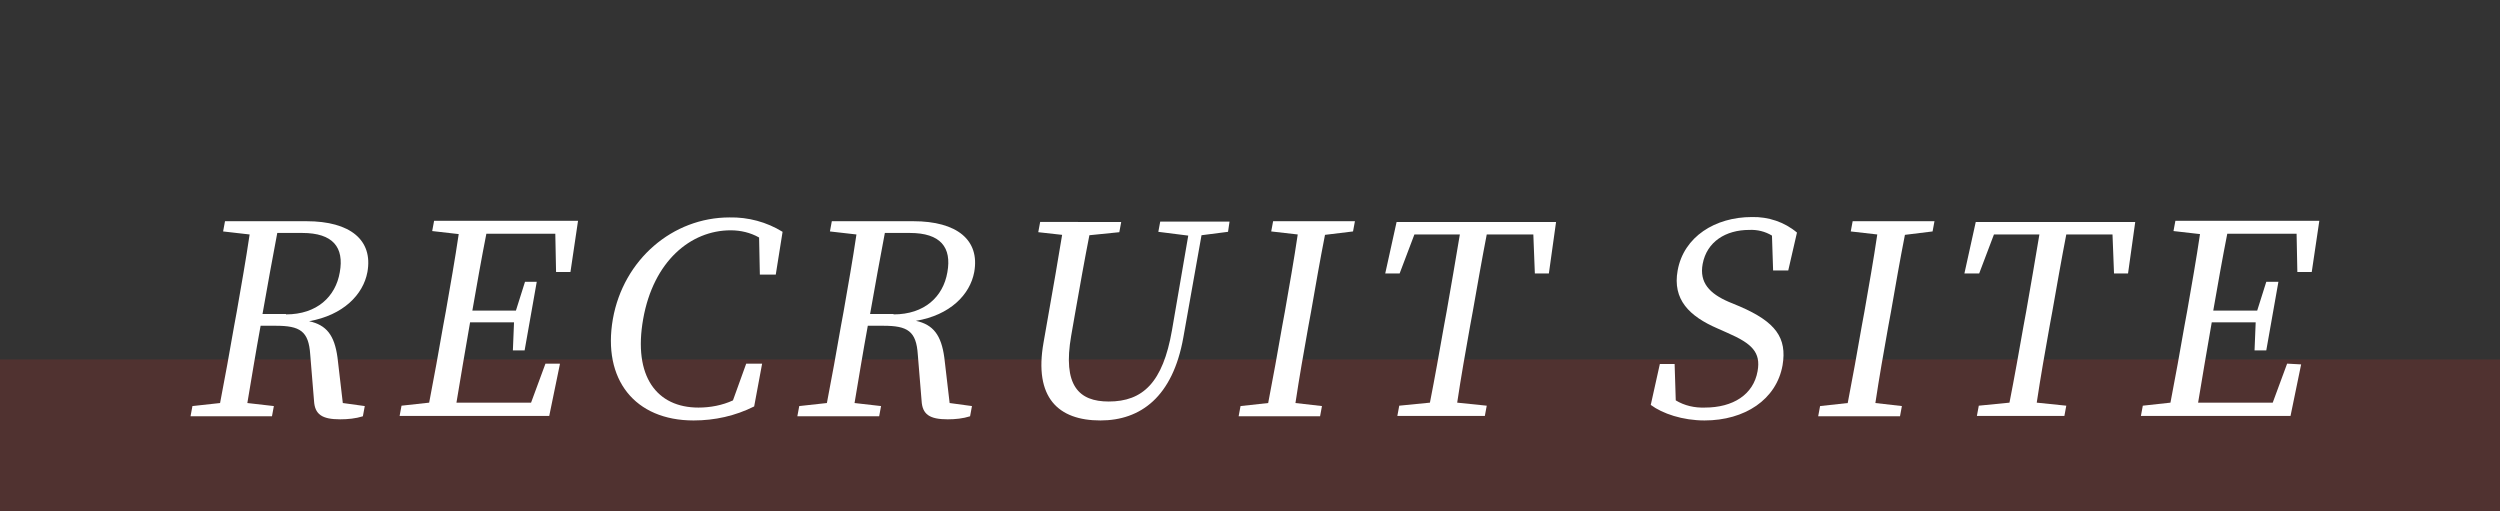 <?xml version="1.0" encoding="utf-8"?>
<!-- Generator: Adobe Illustrator 28.2.0, SVG Export Plug-In . SVG Version: 6.00 Build 0)  -->
<svg version="1.1" id="レイヤー_1" xmlns="http://www.w3.org/2000/svg" xmlns:xlink="http://www.w3.org/1999/xlink" x="0px"
	 y="0px" viewBox="0 0 660 134.9" style="enable-background:new 0 0 660 134.9;" xml:space="preserve">
<rect x="0" y="0" width="660" height="134.9" fill="#333333" stroke="none"/>
<style type="text/css">
	.st0{opacity:0.2;fill:#C72D25;enable-background:new    ;}
	.st1{fill:#FFFFFF;}
</style>
<path class="st0" d="M0,94.9h660v40H0V94.9z"/>
<path class="st1" d="M96.3,107.2l-0.5,2.7c-1.9,0.6-4,0.8-6,0.8c-4.8,0-6.7-1.3-6.9-4.9l-1-12.2c-0.4-6.2-2.7-7.6-9.1-7.6h-4
	c-1.3,7.1-2.4,13.9-3.5,20.4l7,0.8l-0.5,2.7H50.3l0.5-2.7l7.3-0.8c1.3-6.7,2.5-13.4,3.7-20.3l0.7-3.8c1.2-6.9,2.4-13.6,3.4-20.4
	l-7-0.8l0.5-2.7h21.5c11.6,0,17.6,5,16.1,13.4c-1.1,6-6.4,11.4-15.4,13c4.6,1,6.7,3.7,7.5,9.6l1.4,12L96.3,107.2z M75.5,83
	c8.2,0,13.1-4.7,14.2-11.1c1.2-6.6-1.8-10.4-9.9-10.4h-6.6c-1.3,6.8-2.5,13.5-3.9,21.4H75.5z"/>
<path class="st1" d="M147.8,96.2l-2.8,13.6h-39.5l0.5-2.7l7.3-0.8c1.3-6.7,2.5-13.4,3.7-20.3l0.7-3.8c1.2-6.9,2.4-13.6,3.4-20.4
	l-7-0.8l0.5-2.7h38l-2,13.5h-3.8l-0.2-10.1h-18.2c-1.3,6.6-2.5,13.4-3.7,20.3h11.5l2.4-7.6h3.1l-3.2,18.1h-3.1l0.3-7.4h-11.6
	c-1.3,7.6-2.5,14.4-3.6,21.2h19.7l3.8-10.3H147.8z"/>
<path class="st1" d="M201.2,96l-2.1,11.3c-5,2.5-10.4,3.7-16,3.7c-15.5,0-24.1-10.8-21.3-26.8c2.8-15.7,15.8-26.8,30.8-26.8
	c4.9-0.1,9.8,1.2,14,3.8l-1.8,11.3h-4.2l-0.2-9.8c-2.3-1.3-4.9-1.9-7.5-1.9c-10.6,0-20.4,8.2-23.1,23.4s3.6,23.4,14.6,23.4
	c3.1,0,6.3-0.6,9.1-1.9L197,96H201.2z"/>
<path class="st1" d="M256.6,107.2l-0.5,2.7c-1.9,0.6-3.9,0.8-5.9,0.8c-4.8,0-6.7-1.3-6.9-4.9l-1-12.2c-0.4-6.2-2.7-7.6-9.1-7.6h-4.1
	c-1.3,7.1-2.4,13.9-3.5,20.4l7,0.8l-0.5,2.7h-21.6l0.5-2.7l7.3-0.8c1.3-6.7,2.5-13.4,3.7-20.3l0.7-3.8c1.2-6.9,2.4-13.6,3.4-20.4
	l-7-0.8l0.5-2.7h21.5c11.6,0,17.6,5,16.1,13.4c-1.1,6-6.4,11.4-15.4,12.9c4.6,1,6.7,3.8,7.5,9.7l1.4,12L256.6,107.2z M235.9,83
	c8.2,0,13.1-4.7,14.2-11.1c1.2-6.6-1.8-10.4-9.9-10.4h-6.6c-1.3,6.8-2.5,13.5-3.9,21.4H235.9z"/>
<path class="st1" d="M324.2,61.2l-7,0.9l-4.8,27c-2.8,15.7-11.3,21.9-21.9,21.9c-11.1,0-17.6-6-15-20.6l1.4-8
	c1.2-6.8,2.4-13.6,3.5-20.4l-6.3-0.7l0.5-2.7H296l-0.5,2.7l-7.9,0.8c-1.3,6.6-2.5,13.4-3.7,20.2l-1.1,6.3c-2.3,13.2,2,17.4,9.9,17.4
	c9,0,14.3-5,16.7-18.8l4.3-25l-7.9-1l0.5-2.7h18.3L324.2,61.2z"/>
<path class="st1" d="M349.8,62c-1.3,6.6-2.5,13.5-3.7,20.4l-0.7,3.8c-1.2,6.7-2.4,13.5-3.4,20.2l7,0.8l-0.5,2.7H327l0.5-2.7l7.3-0.8
	c1.3-6.7,2.5-13.4,3.7-20.3l0.7-3.8c1.2-6.9,2.4-13.6,3.4-20.4l-7-0.8l0.5-2.7h21.6l-0.5,2.7L349.8,62z"/>
<path class="st1" d="M392.5,61.9c-1.3,6.7-2.5,13.6-3.7,20.4l-0.7,3.8c-1.2,6.7-2.4,13.5-3.4,20.2l7.8,0.8l-0.5,2.7h-23.1l0.5-2.7
	l8.1-0.8c1.3-6.6,2.5-13.4,3.7-20.2l0.7-3.8c1.2-6.9,2.4-13.7,3.5-20.4h-12l-3.9,10.3h-3.8l3-13.6h42.1l-1.9,13.6h-3.7l-0.4-10.3
	H392.5z"/>
<path class="st1" d="M459.3,80.9c9.5,4.1,12.5,8.3,11.3,15.5c-1.6,9.1-10,14.6-20.6,14.6c-5.8,0-11.1-1.8-14.2-4.1l2.4-10.8h3.9
	l0.3,9.6c2.3,1.4,5,2,7.7,1.9c7.4,0,12.8-3.4,13.9-9.6c0.9-5-1.5-7.3-7.9-10.1l-2.7-1.2c-7.4-3.2-11.9-7.6-10.5-15.3
	c1.6-8.9,9.9-14.1,19.6-14.1c4.3-0.1,8.6,1.3,11.9,4.1l-2.3,10h-4l-0.3-9.2c-1.8-1.1-3.9-1.6-6-1.5c-6.2,0-11.2,3.1-12.3,9
	c-0.9,4.9,1.8,7.8,6.9,10L459.3,80.9z"/>
<path class="st1" d="M502.9,62c-1.3,6.6-2.5,13.5-3.7,20.4l-0.7,3.8c-1.2,6.7-2.4,13.5-3.4,20.2l7,0.8l-0.5,2.7H480l0.5-2.7l7.3-0.8
	c1.3-6.7,2.5-13.4,3.7-20.3l0.7-3.8c1.2-6.9,2.4-13.6,3.4-20.4l-7-0.8l0.5-2.7h21.6l-0.5,2.7L502.9,62z"/>
<path class="st1" d="M545.5,61.9c-1.3,6.7-2.5,13.6-3.7,20.4l-0.7,3.8c-1.2,6.7-2.4,13.5-3.4,20.2l7.8,0.8l-0.5,2.7h-23.1l0.5-2.7
	l8.1-0.8c1.3-6.6,2.5-13.4,3.7-20.2l0.7-3.8c1.2-6.9,2.4-13.7,3.5-20.4h-12l-3.9,10.3h-3.9l3-13.6h42.1l-1.9,13.6h-3.7l-0.4-10.3
	L545.5,61.9z"/>
<path class="st1" d="M607.5,96.2l-2.8,13.6h-39.5l0.5-2.7l7.3-0.8c1.3-6.7,2.5-13.4,3.7-20.3l0.7-3.8c1.2-6.9,2.4-13.6,3.4-20.4
	l-7-0.8l0.5-2.7h38l-2,13.5h-3.8l-0.2-10.1H588c-1.3,6.6-2.5,13.4-3.7,20.3h11.6l2.4-7.6h3.2l-3.2,18.1h-3.1l0.3-7.4h-11.6
	c-1.3,7.6-2.5,14.4-3.6,21.2h19.7l3.8-10.3L607.5,96.2z"/>
</svg>
